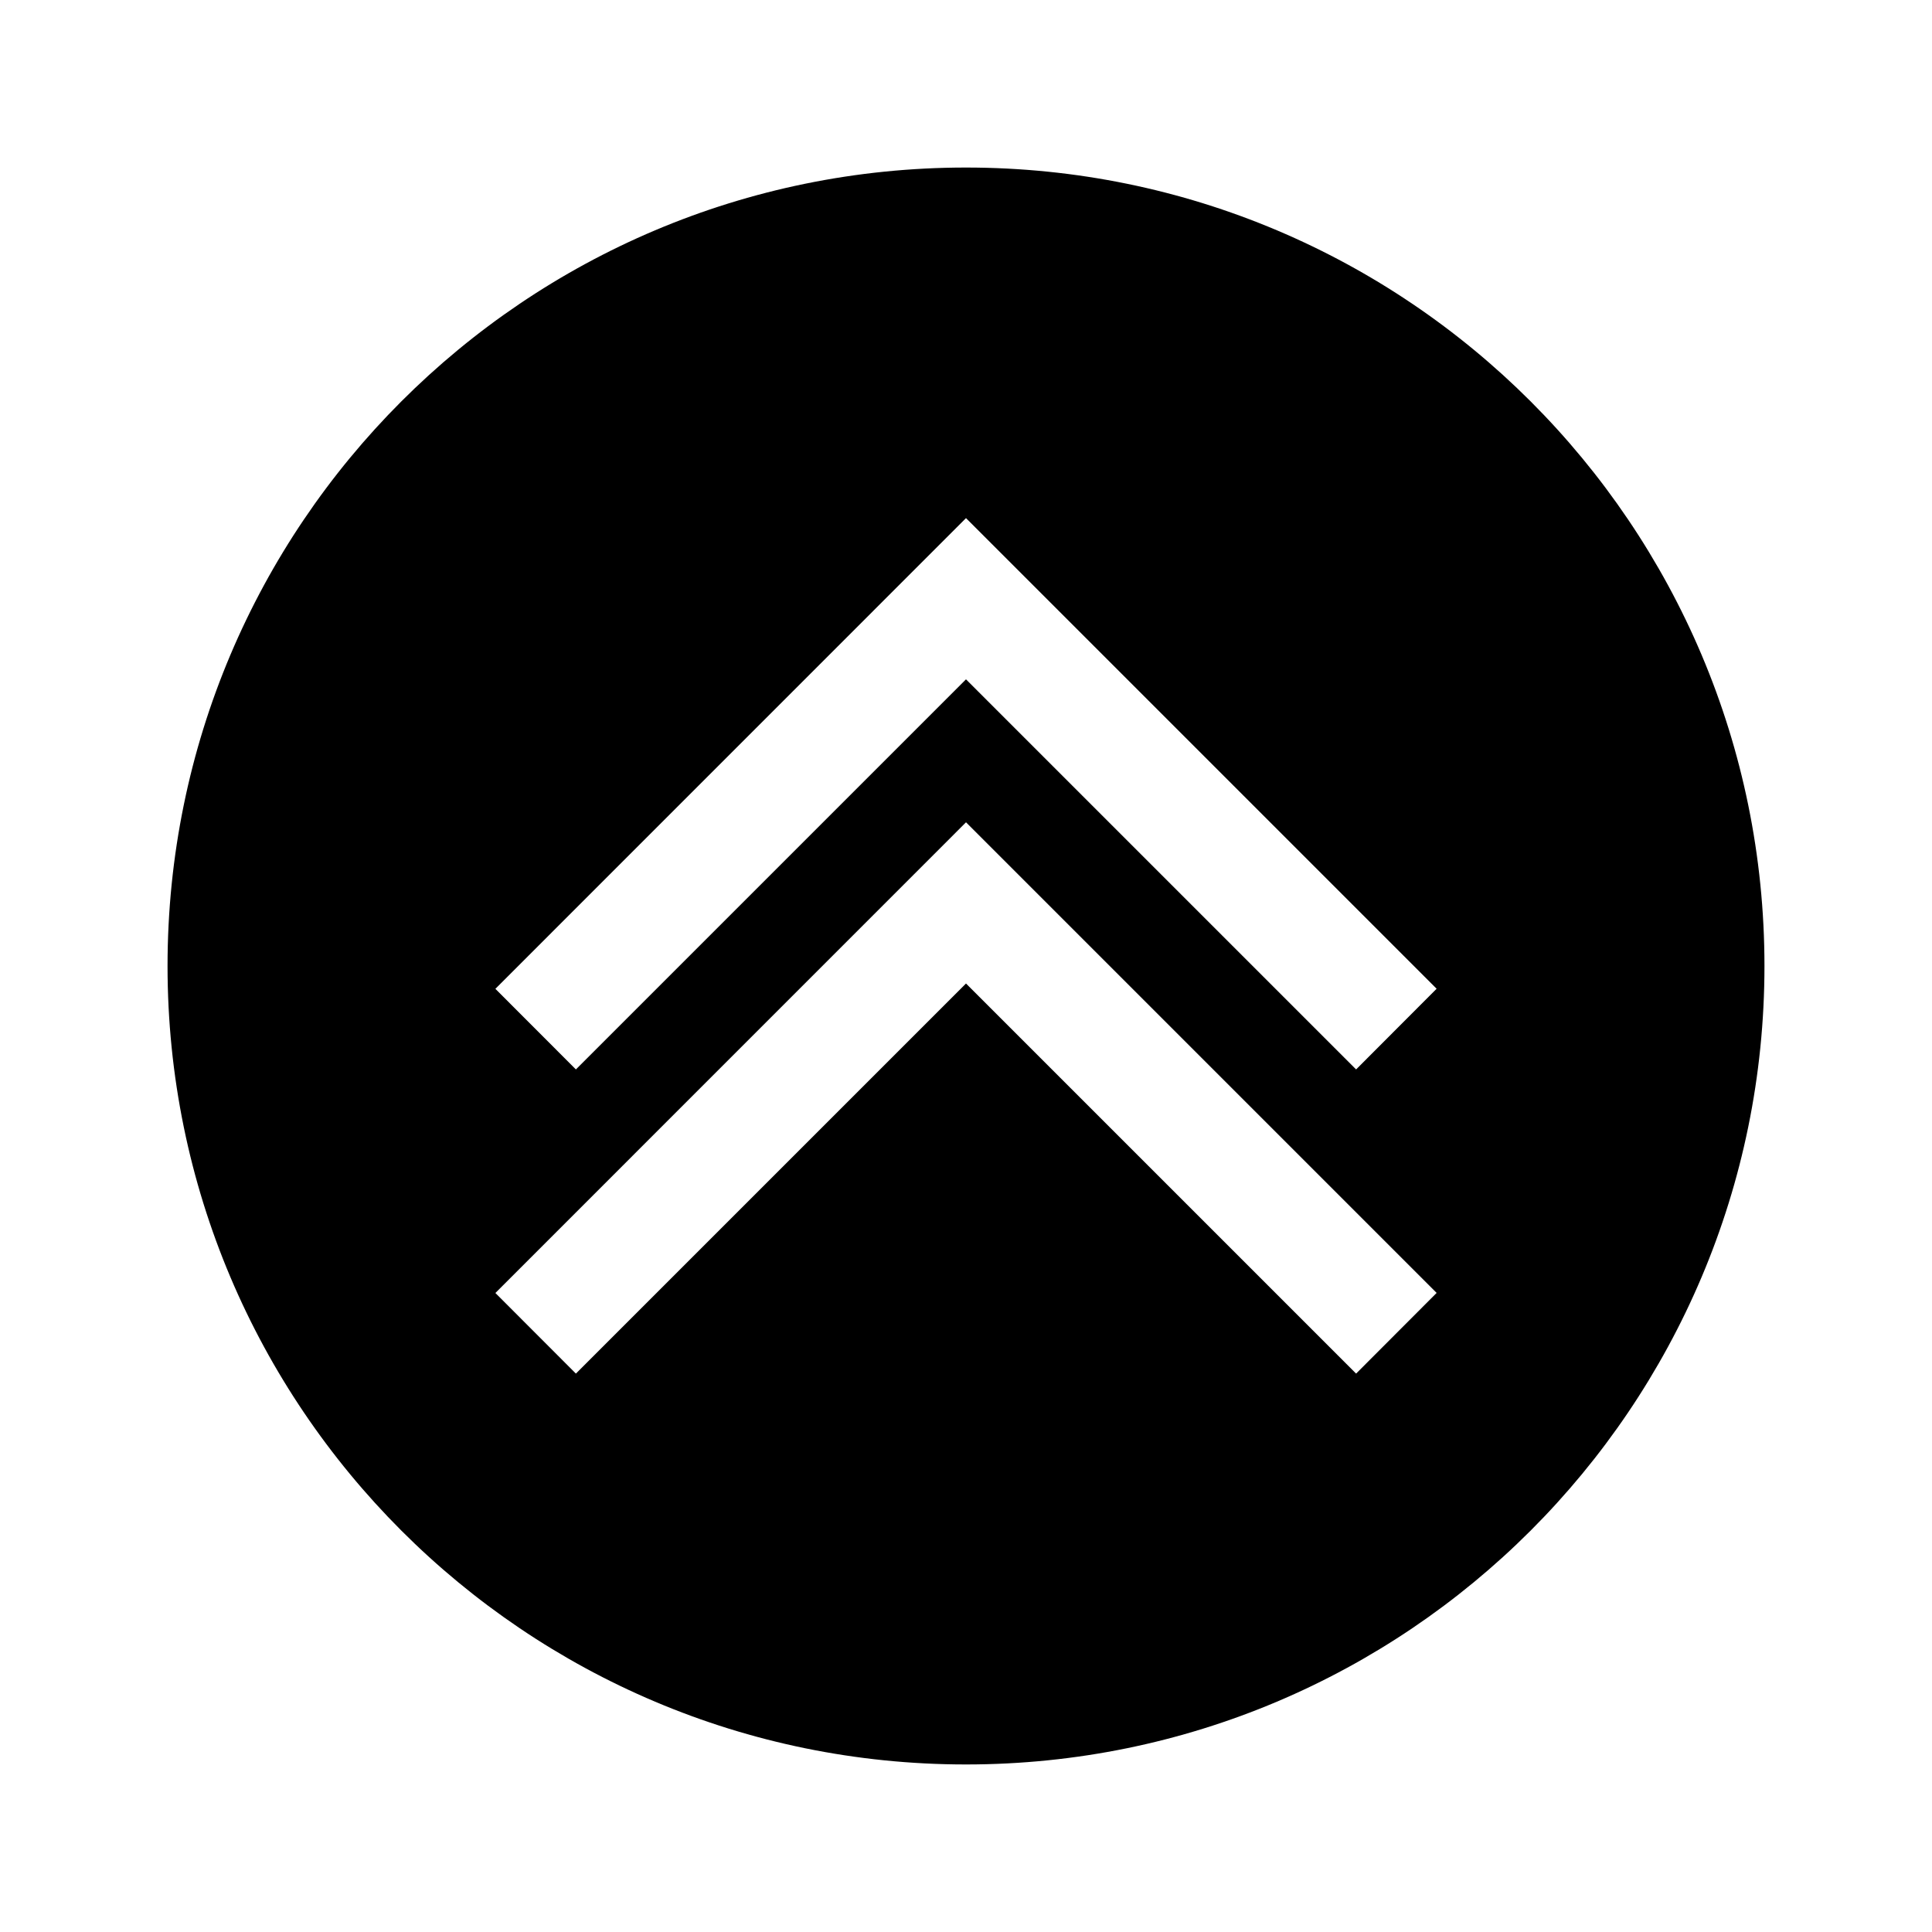 <?xml version="1.0" encoding="UTF-8"?>
<!-- Uploaded to: SVG Repo, www.svgrepo.com, Generator: SVG Repo Mixer Tools -->
<svg fill="#000000" width="800px" height="800px" version="1.1" viewBox="144 144 512 512" xmlns="http://www.w3.org/2000/svg">
 <path d="m400 188.4c-116.89 0-211.6 94.715-211.6 211.6 0 116.88 94.715 211.6 211.6 211.6 116.88 0 211.6-94.715 211.6-211.6 0-116.89-94.715-211.6-211.6-211.6zm103.38 319.62-103.38-103.38-103.38 103.38-21.336-21.363 124.72-124.74 124.72 124.72zm0-80.609-103.38-103.38-103.38 103.38-21.34-21.363 124.72-124.74 124.72 124.72z"/>
</svg>